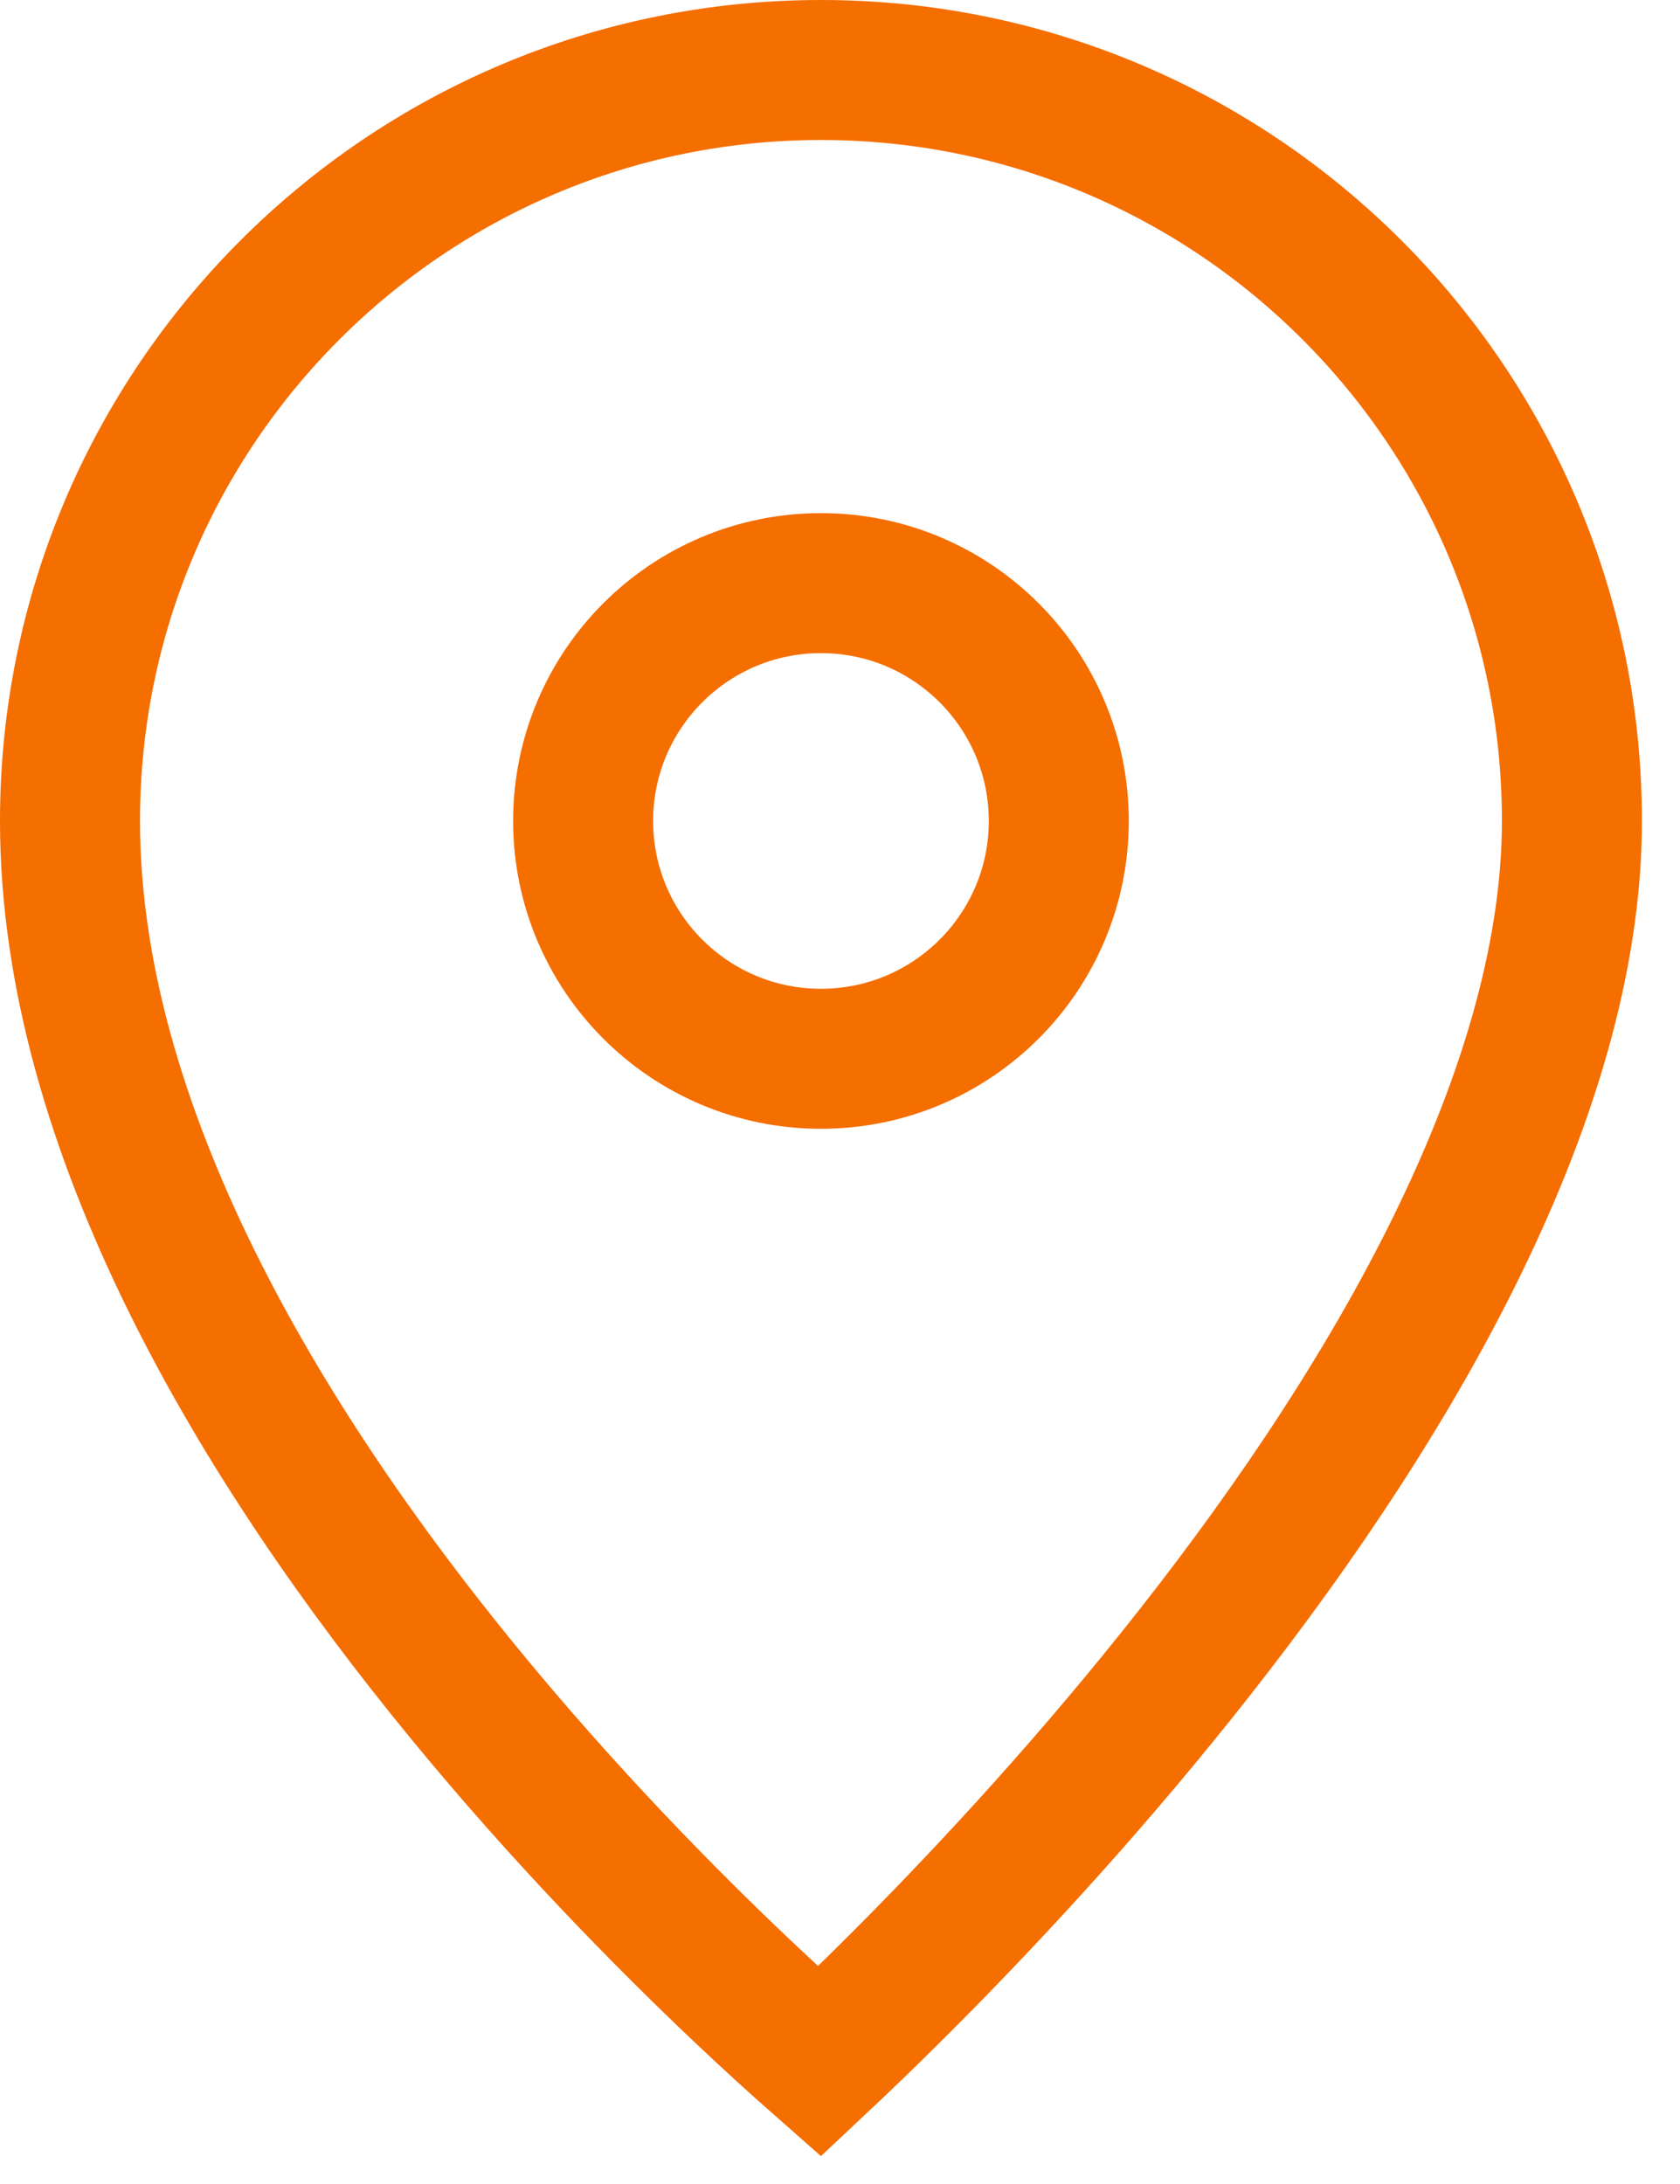 <?xml version="1.0" encoding="UTF-8"?> <svg xmlns="http://www.w3.org/2000/svg" width="30" height="39" viewBox="0 0 30 39" fill="none"> <circle cx="14.66" cy="14.66" r="4.247" stroke="#F56E00" stroke-width="2.5"></circle> <path d="M28.07 14.66C28.07 17.143 27.238 19.808 25.911 22.462C24.589 25.106 22.813 27.665 21.014 29.913C19.218 32.159 17.418 34.071 16.067 35.422C15.496 35.993 15.007 36.462 14.633 36.813C14.264 36.488 13.785 36.055 13.229 35.528C11.882 34.251 10.087 32.428 8.296 30.245C4.667 25.822 1.25 20.157 1.25 14.66C1.25 7.254 7.254 1.25 14.66 1.25C22.066 1.25 28.07 7.254 28.07 14.66Z" stroke="#F56E00" stroke-width="2.5"></path> </svg> 